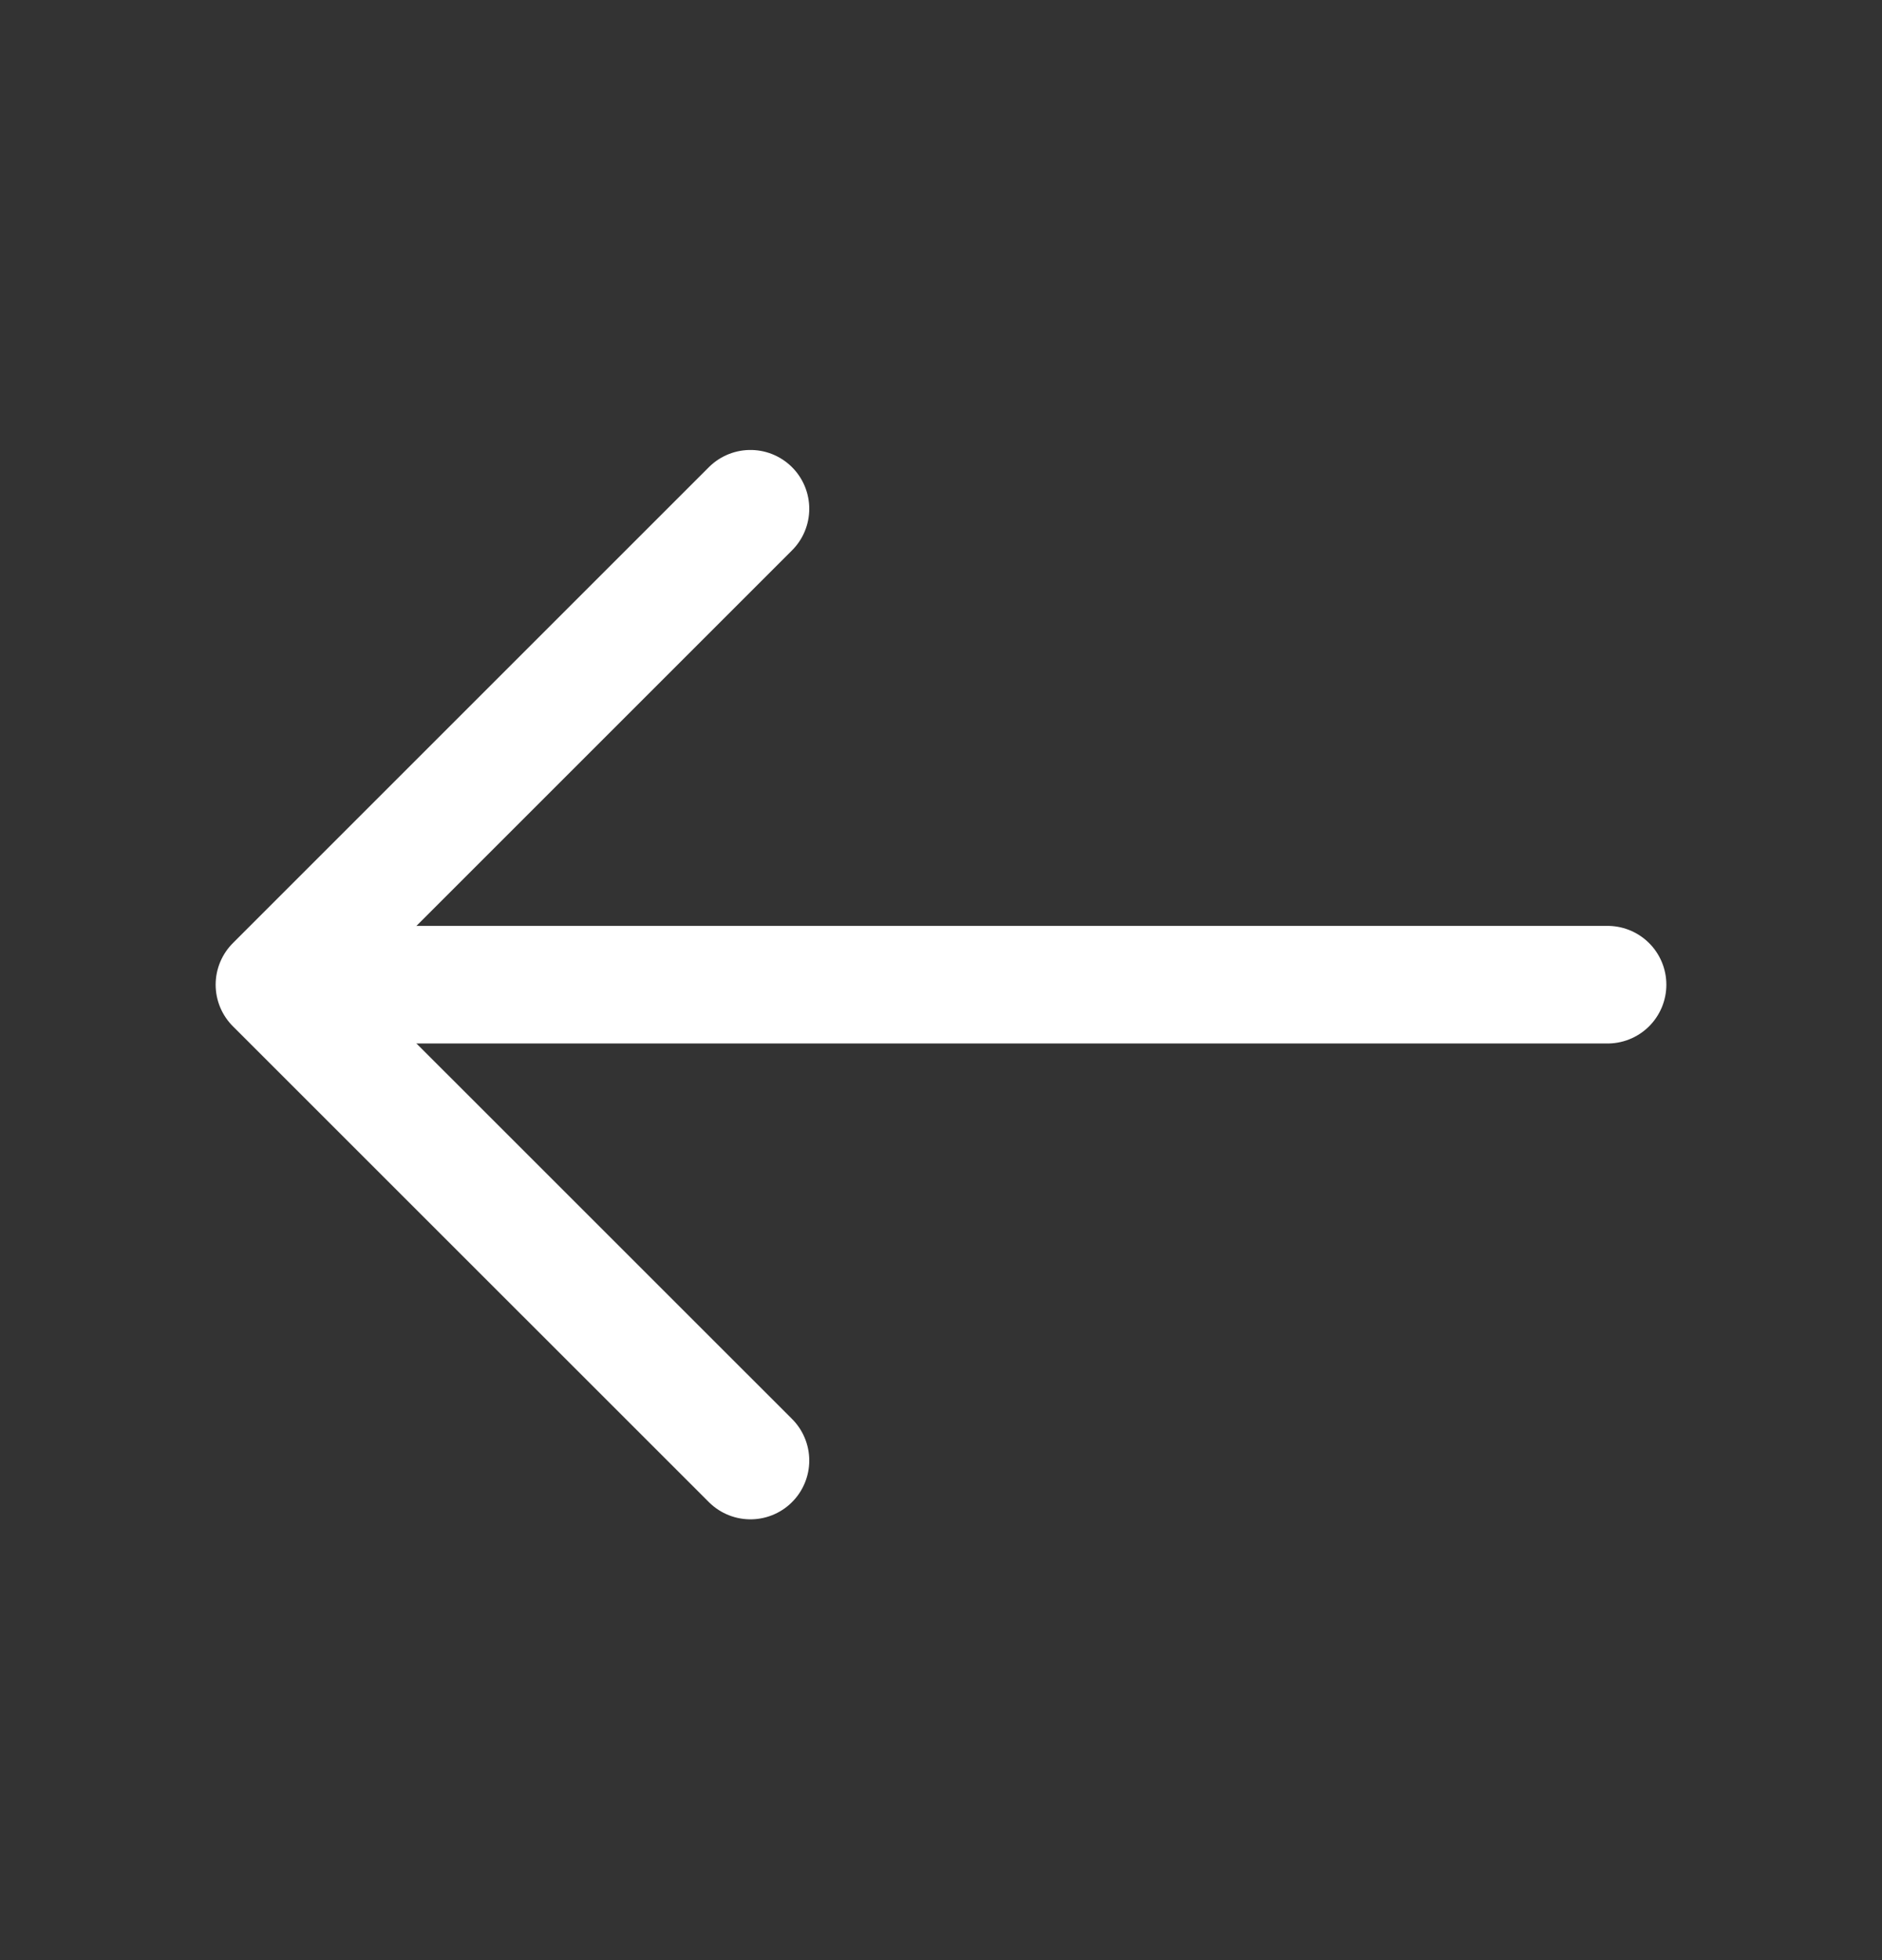 <svg width="24" height="25" viewBox="0 0 24 25" fill="none" xmlns="http://www.w3.org/2000/svg">
<rect x="0" y="0" width="24" height="25" fill="#333333" stroke="none"/>
<path d="M9.57 6.489L3.5 12.559L9.57 18.628" stroke="white" stroke-width="1.5" stroke-miterlimit="10" stroke-linecap="round" stroke-linejoin="round"/>
<path d="M20.5 12.559H3.67" stroke="white" stroke-width="1.5" stroke-miterlimit="10" stroke-linecap="round" stroke-linejoin="round"/>
</svg>

